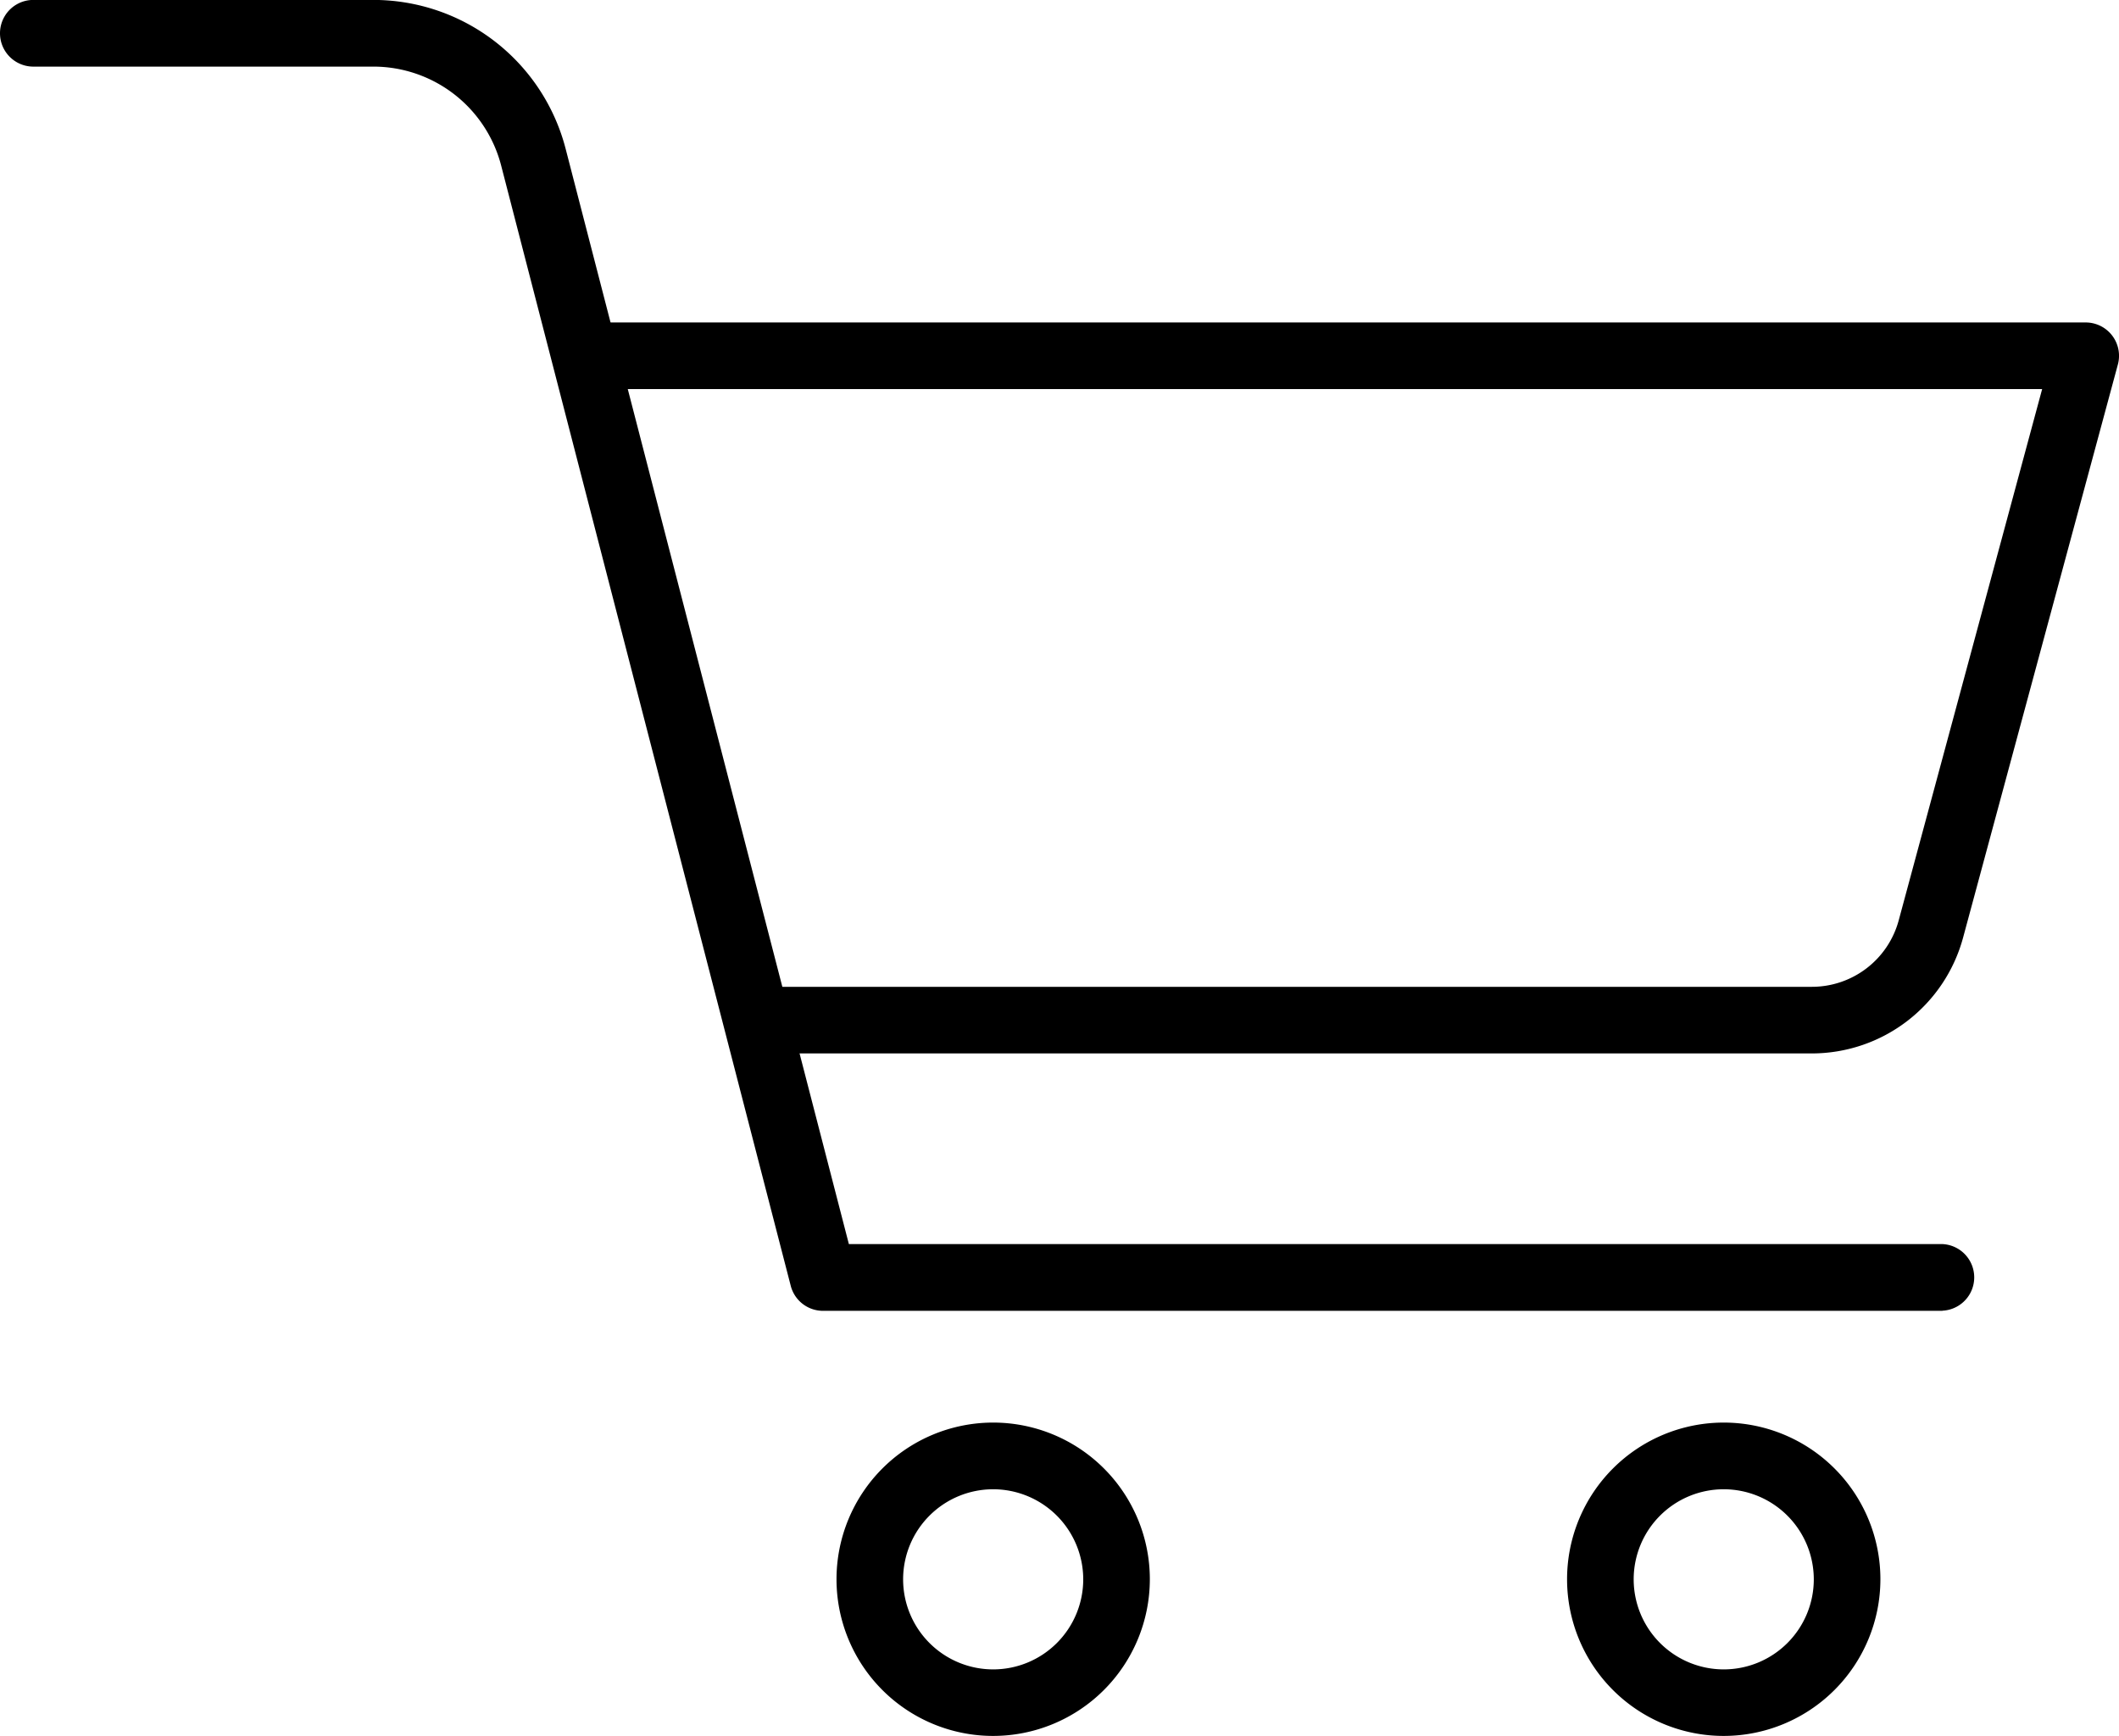 <svg xmlns="http://www.w3.org/2000/svg" width="30" height="24.576" viewBox="0 0 30 24.576"><path d="M519.5,128.557H503.652a.472.472,0,0,1-.457-.354l-4.1-15.86a1.869,1.869,0,0,0-1.809-1.4h-4.814a.472.472,0,1,1,0-.944h4.814a2.812,2.812,0,0,1,2.722,2.107l4.01,15.506H519.5a.472.472,0,0,1,0,.943Z" transform="translate(-492 -110)"/><path d="M525.8,168.143a2.218,2.218,0,1,1,2.218-2.218A2.22,2.22,0,0,1,525.8,168.143Zm0-3.492a1.275,1.275,0,1,0,1.275,1.275A1.276,1.276,0,0,0,525.8,164.651Z" transform="translate(-511.739 -143.568)"/><path d="M553.383,168.143a2.218,2.218,0,1,1,2.218-2.218A2.22,2.22,0,0,1,553.383,168.143Zm0-3.492a1.275,1.275,0,1,0,1.275,1.275A1.276,1.276,0,0,0,553.383,164.651Z" transform="translate(-528.979 -143.568)"/><path d="M530.664,132.52H515.72a.472.472,0,0,1,0-.943h14.944a1.273,1.273,0,0,0,1.227-.94l2.031-7.522H513.287a.472.472,0,0,1,0-.943h21.251a.472.472,0,0,1,.456.595l-2.192,8.116A2.219,2.219,0,0,1,530.664,132.52Z" transform="translate(-505.01 -117.607)"/></svg>